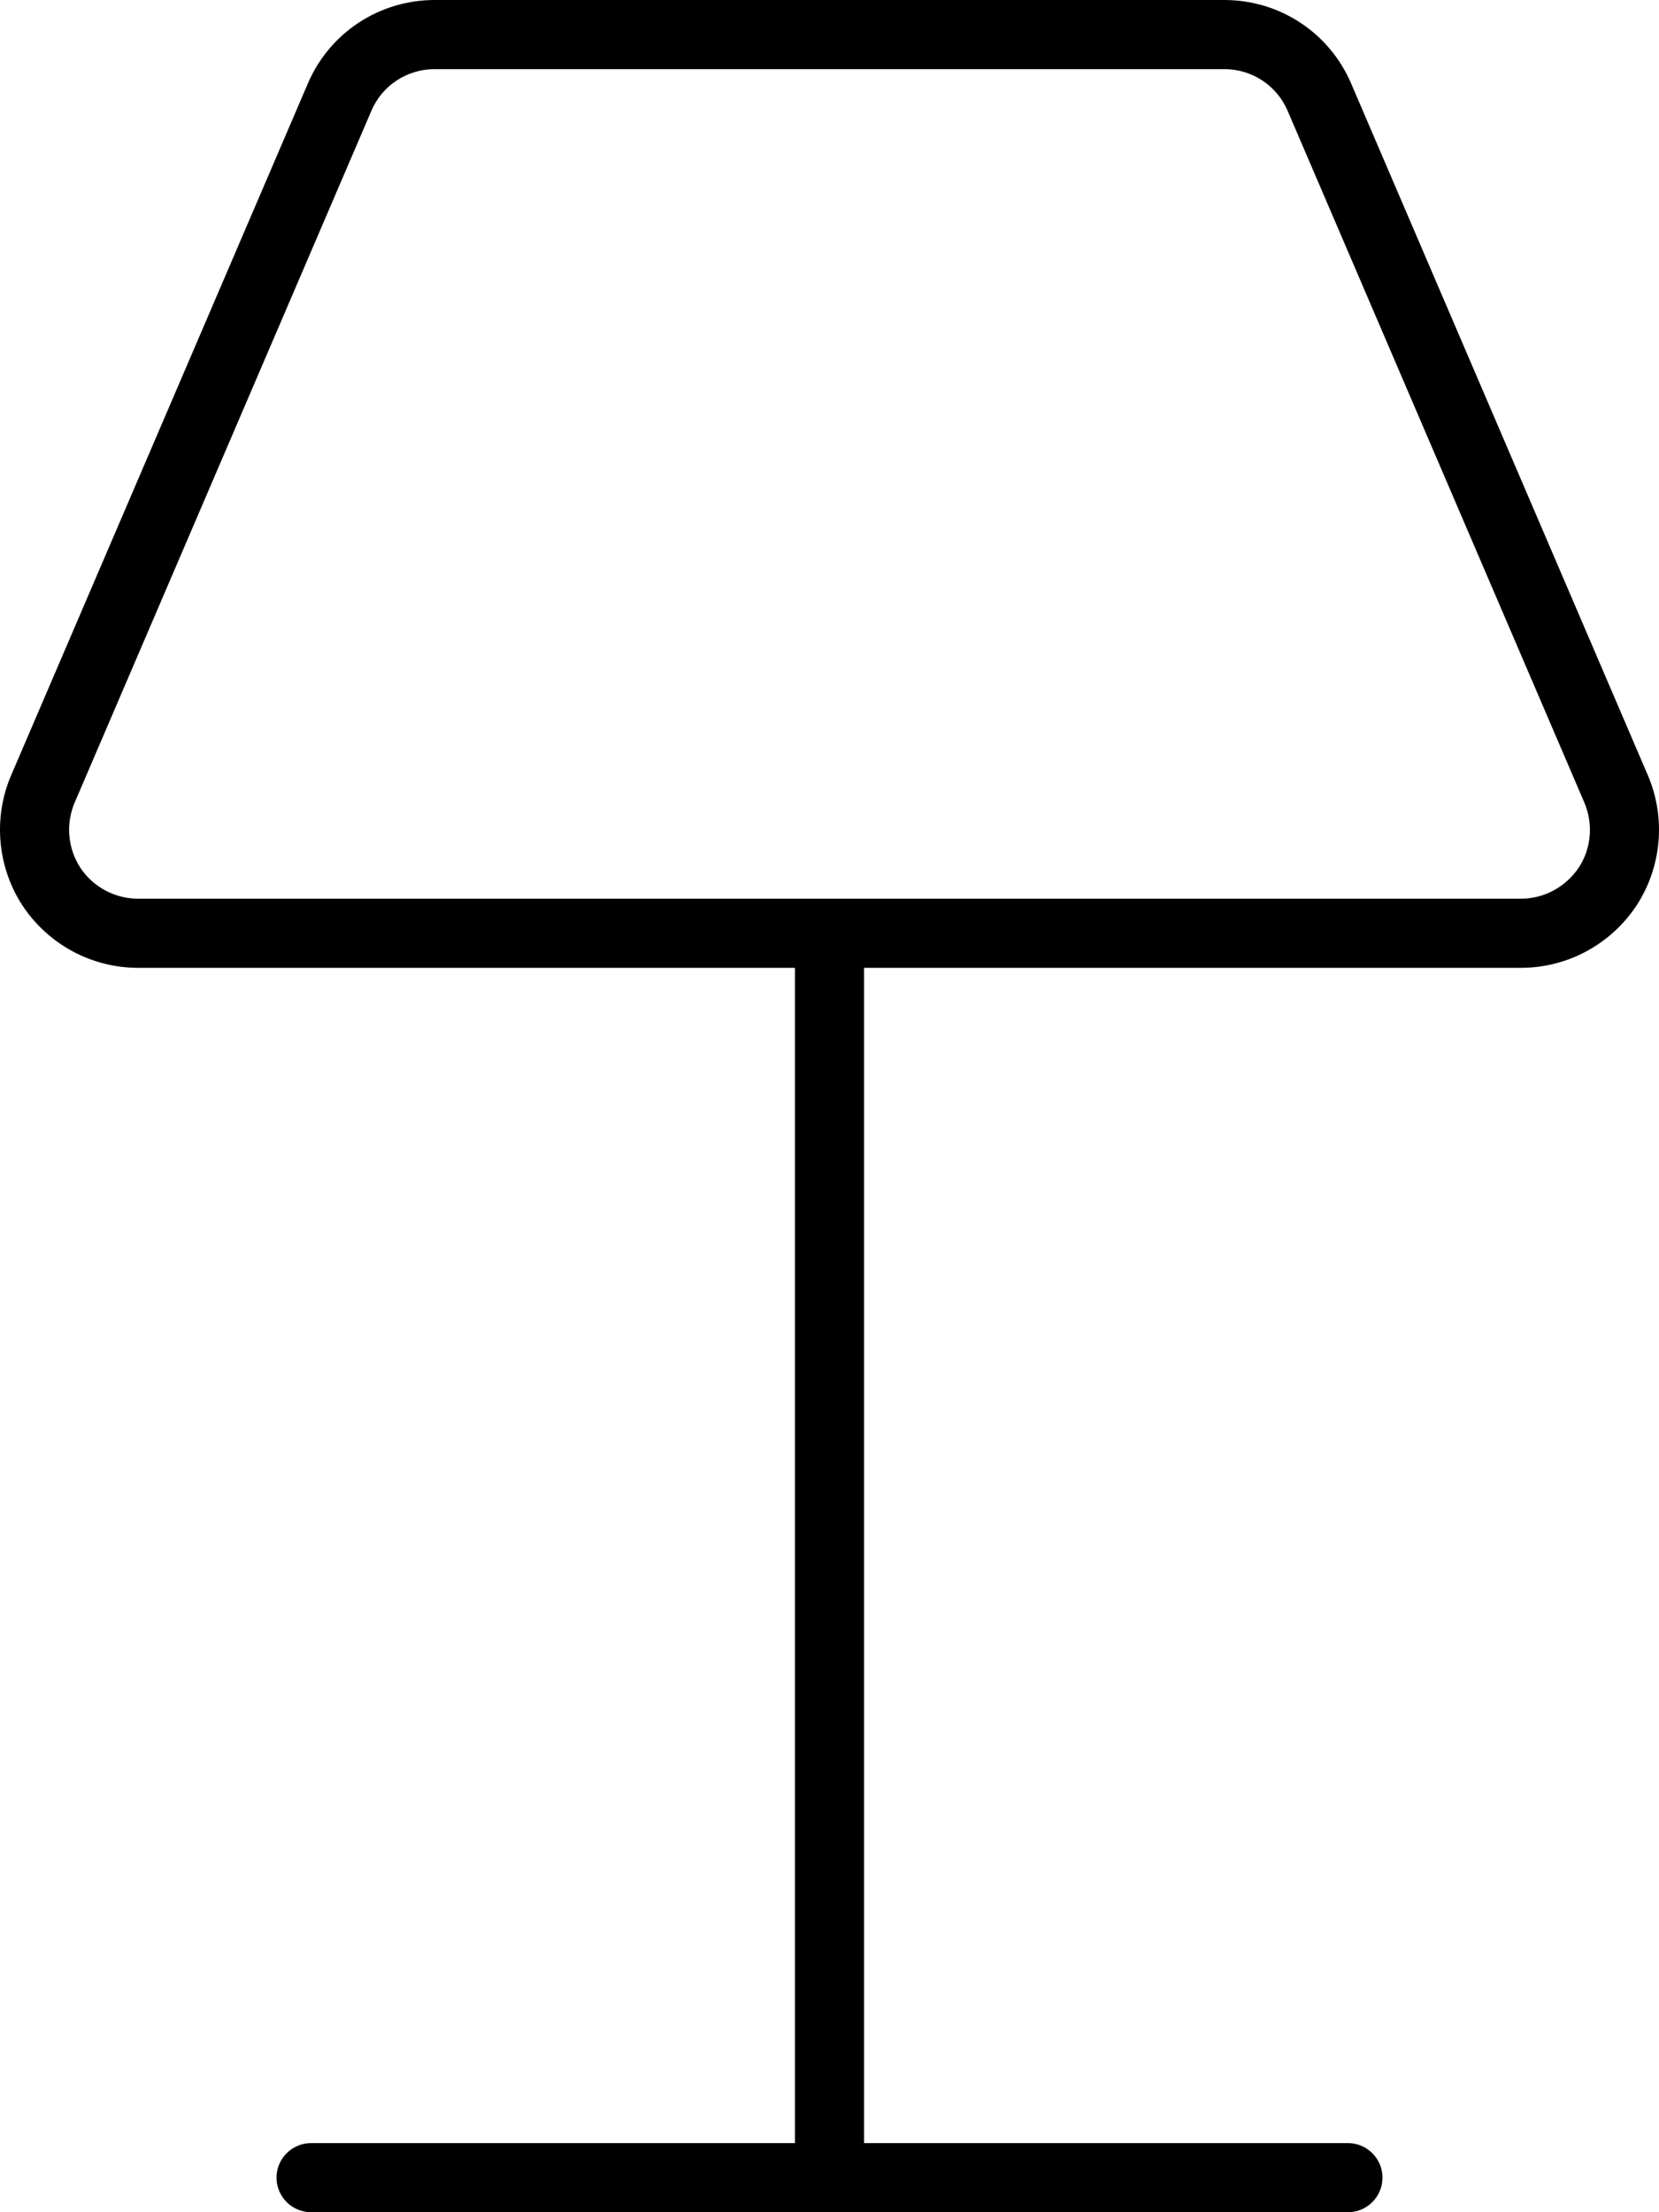 <svg xmlns="http://www.w3.org/2000/svg" viewBox="0 0 384 512"><!-- Font Awesome Pro 6.0.0-alpha2 by @fontawesome - https://fontawesome.com License - https://fontawesome.com/license (Commercial License) --><path d="M381.395 179.375L312.762 19.375C307.762 7.625 296.26 0 283.385 0H100.616C87.741 0 76.239 7.625 71.239 19.375L2.606 179.375C-1.644 189.25 -0.644 200.625 5.231 209.625C11.233 218.625 21.233 224 31.985 224H184V496H72C67.594 496 64 499.594 64 504S67.594 512 72 512H312C316.407 512 320 508.406 320 504S316.407 496 312 496H200V224H352.016C362.768 224 372.768 218.625 378.77 209.625C384.645 200.625 385.645 189.25 381.395 179.375ZM365.459 200.746C362.43 205.289 357.405 208 352.016 208H31.985C26.596 208 21.571 205.289 18.629 200.879C15.662 196.336 15.168 190.66 17.311 185.684L85.961 25.641C88.453 19.785 94.205 16 100.616 16H283.385C289.795 16 295.547 19.785 298.057 25.684L366.698 185.699C368.832 190.66 368.338 196.336 365.459 200.746Z"/></svg>